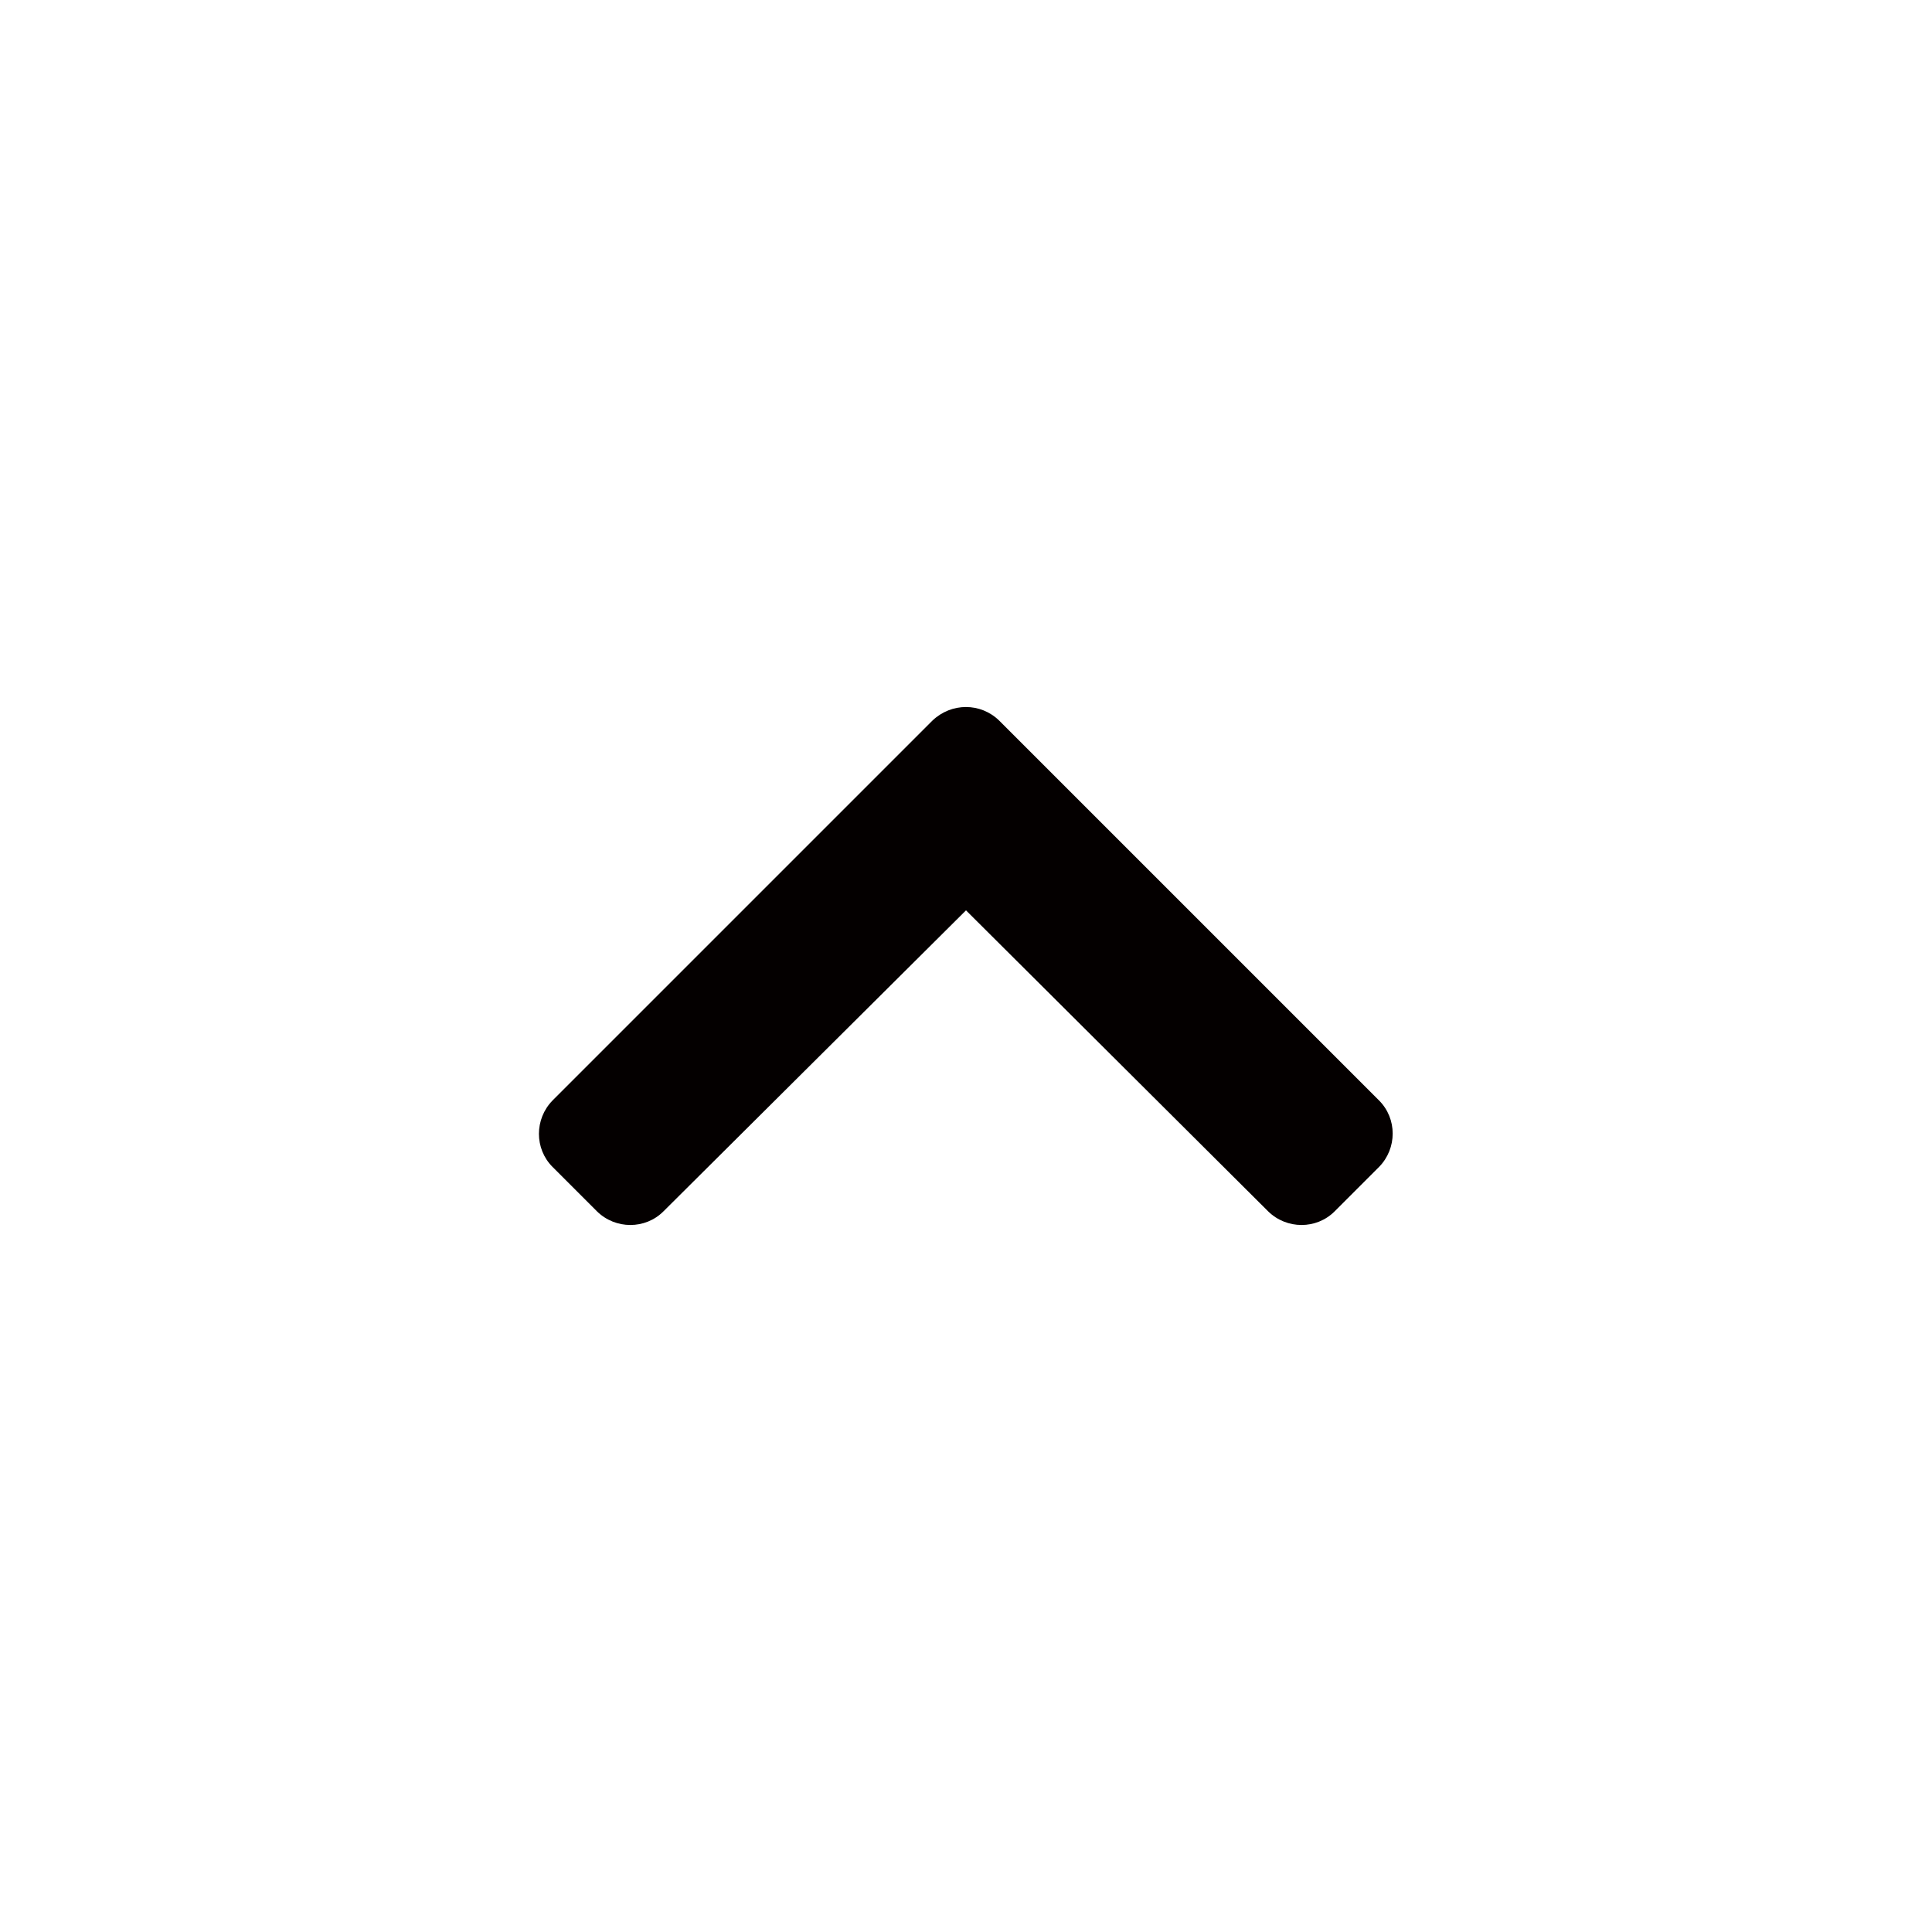 <?xml version="1.0" encoding="utf-8"?>
<!-- Generator: Adobe Illustrator 25.2.1, SVG Export Plug-In . SVG Version: 6.00 Build 0)  -->
<svg version="1.1" id="레이어_1" xmlns="http://www.w3.org/2000/svg" xmlns:xlink="http://www.w3.org/1999/xlink" x="0px"
	 y="0px" viewBox="0 0 50 50" style="enable-background:new 0 0 50 50;" xml:space="preserve">
<style type="text/css">
	.st0{fill:#040000;}
</style>
<path class="st0" d="M25.86,18.65l9.83,9.83c0.47,0.47,0.47,1.24,0,1.72l-1.15,1.15c-0.47,0.47-1.24,0.47-1.72,0L25,23.56
	l-7.83,7.79c-0.47,0.47-1.24,0.47-1.72,0l-1.15-1.15c-0.47-0.47-0.47-1.24,0-1.72l9.83-9.83C24.62,18.18,25.38,18.18,25.86,18.65
	L25.86,18.65z"/>
</svg>
